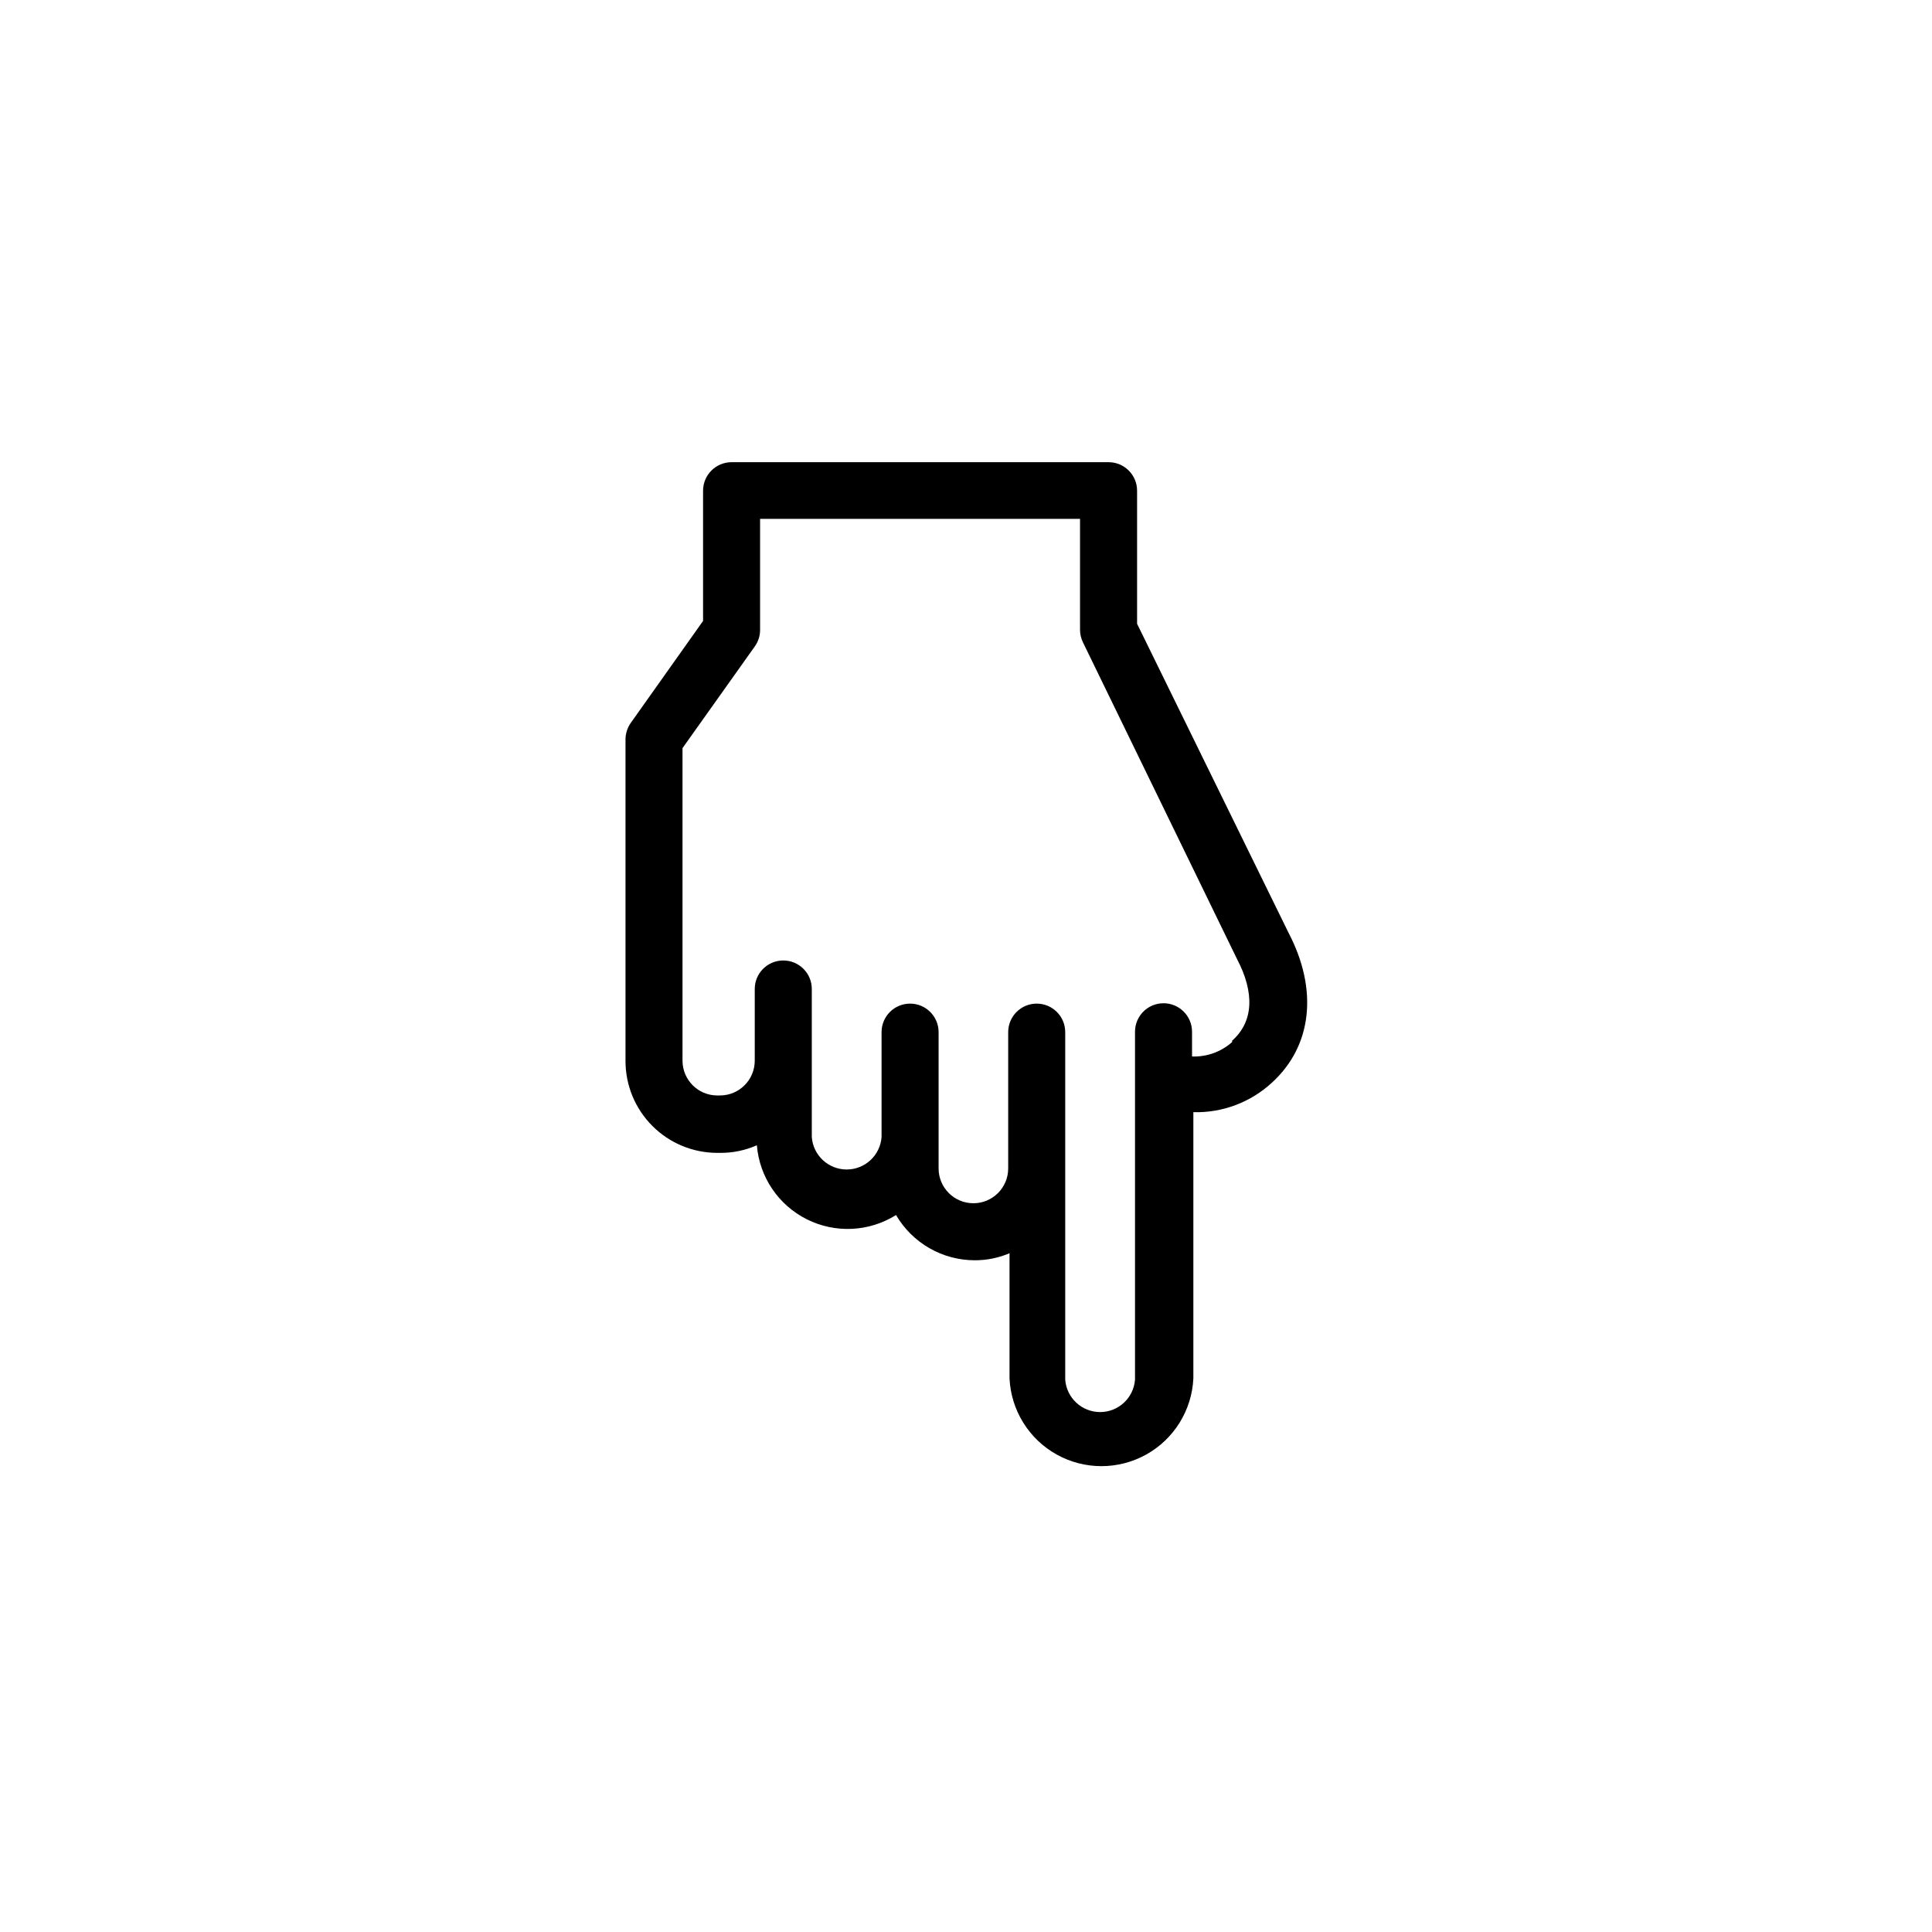 <?xml version="1.0" encoding="UTF-8"?>
<!-- Uploaded to: ICON Repo, www.svgrepo.com, Generator: ICON Repo Mixer Tools -->
<svg fill="#000000" width="800px" height="800px" version="1.1" viewBox="144 144 512 512" xmlns="http://www.w3.org/2000/svg">
 <path d="m445.34 309.31v-35.266c0-4.176-3.383-7.559-7.555-7.559h-99.906c-4.172 0-7.559 3.383-7.559 7.559v34.512l-19.145 27.004c-0.906 1.281-1.398 2.812-1.41 4.383v85.242c0 6.457 2.562 12.645 7.129 17.207 4.562 4.566 10.75 7.129 17.207 7.129h0.855c3.312 0.012 6.594-0.676 9.621-2.016 0.684 8.402 5.703 15.84 13.238 19.621 7.539 3.777 16.5 3.348 23.641-1.133 4.332 7.418 12.27 11.984 20.859 11.992 3.168 0.008 6.305-0.625 9.219-1.863v33.152-0.004c0.383 8.441 5.109 16.082 12.488 20.191 7.379 4.113 16.363 4.113 23.742 0 7.379-4.109 12.105-11.75 12.488-20.191v-70.535 0.004c7.711 0.207 15.199-2.617 20.859-7.859 10.629-9.723 12.242-24.586 4.383-39.648zm25.191 110.84c-2.914 2.602-6.723 3.973-10.629 3.828v-6.551c0-4.172-3.383-7.555-7.559-7.555-4.172 0-7.555 3.383-7.555 7.555v92.199c-0.359 4.84-4.391 8.586-9.246 8.586s-8.887-3.746-9.246-8.586v-92.098c0-4.176-3.383-7.559-7.559-7.559-4.172 0-7.555 3.383-7.555 7.559v36.125-0.004c0 5.094-4.129 9.223-9.219 9.223-5.094 0-9.223-4.129-9.223-9.223v-36.121c0-4.176-3.383-7.559-7.555-7.559-4.176 0-7.559 3.383-7.559 7.559v27.809c-0.355 4.844-4.391 8.59-9.246 8.59-4.852 0-8.887-3.746-9.242-8.59v-39.246c0-4.172-3.383-7.555-7.559-7.555-4.172 0-7.559 3.383-7.559 7.555v8.566 0.352 10.078c0 5.09-4.125 9.219-9.219 9.219h-0.855c-4.992-0.082-9.016-4.125-9.07-9.121v-82.926l19.195-27.004c0.902-1.285 1.379-2.816 1.363-4.383v-29.371h84.789v29.371c0 1.152 0.258 2.289 0.758 3.324l40.809 83.883c4.785 9.07 4.383 16.727-1.262 21.715z"/>
</svg>